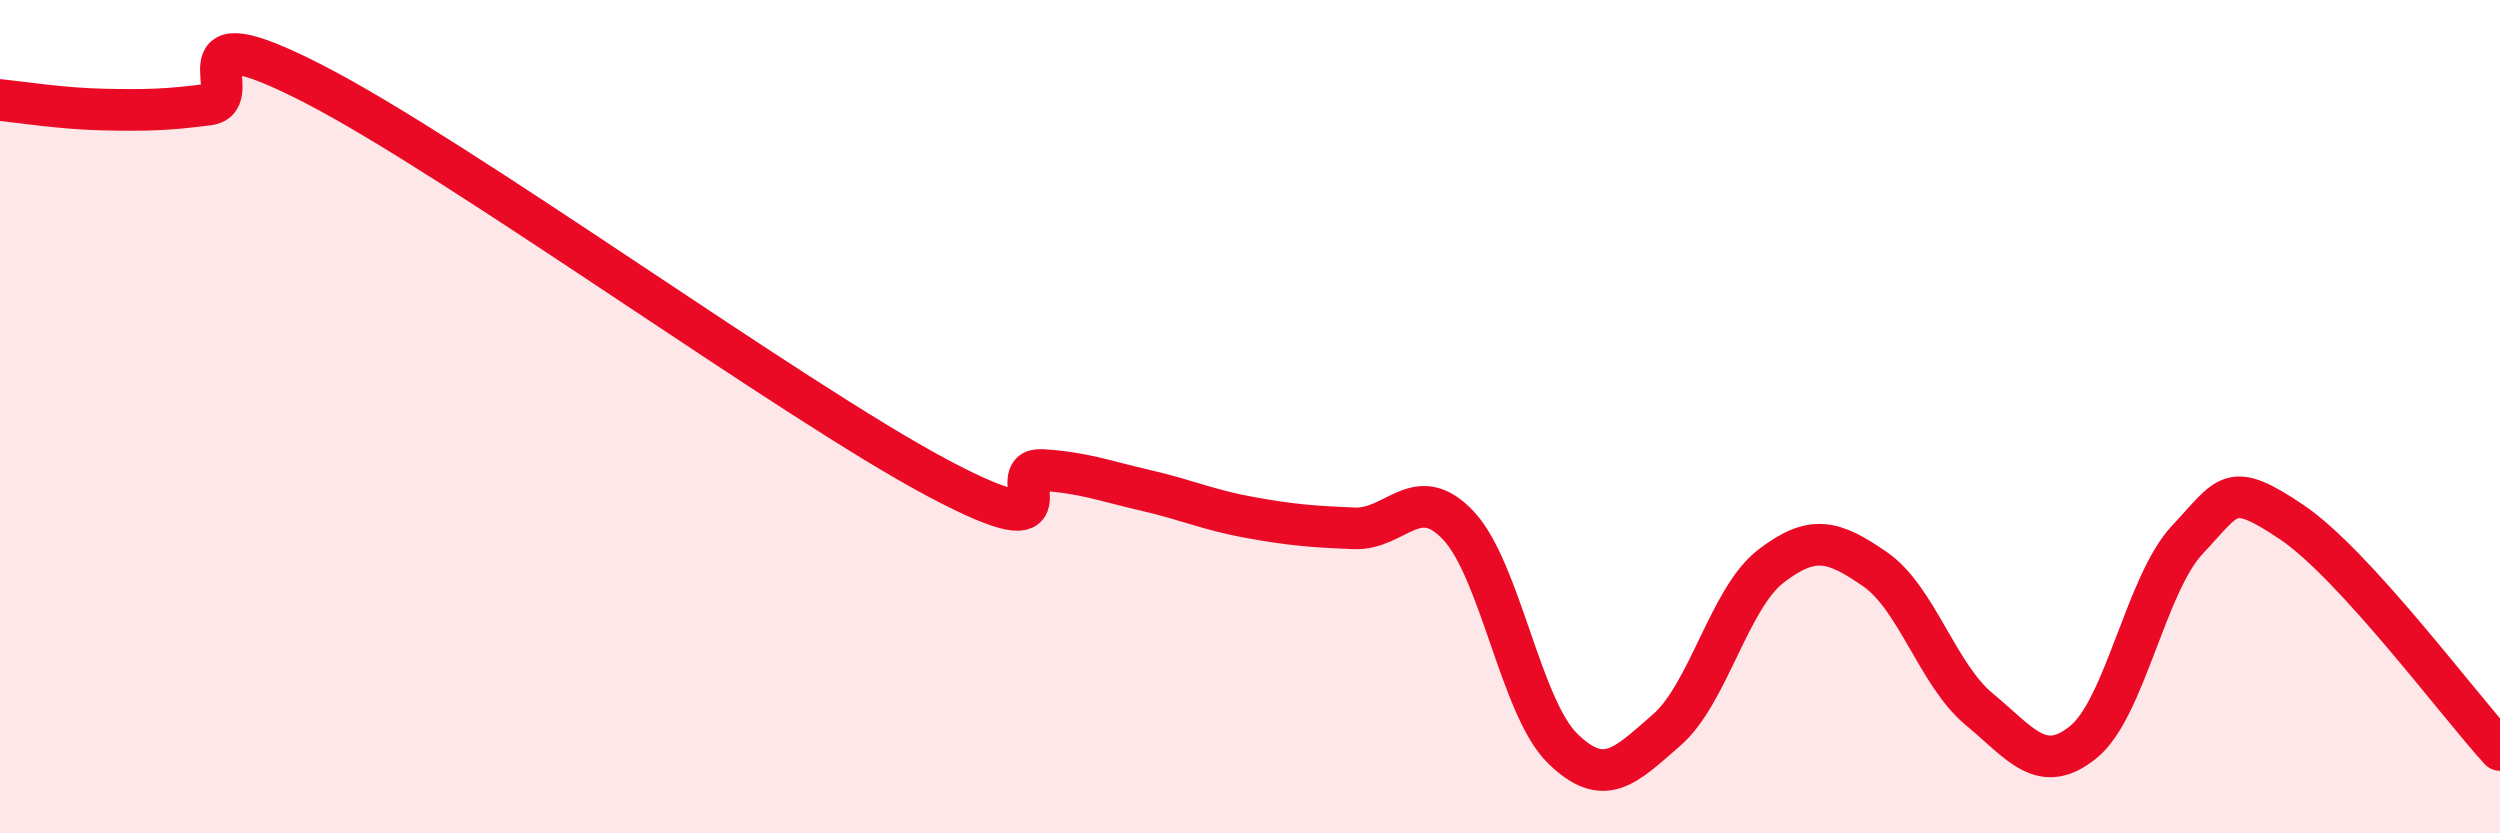 
    <svg width="60" height="20" viewBox="0 0 60 20" xmlns="http://www.w3.org/2000/svg">
      <path
        d="M 0,2.4 C 0.5,2.45 1.5,2.61 2.5,2.63 C 3.5,2.65 4,2.64 5,2.51 C 6,2.38 4,0.21 7.5,2 C 11,3.79 19,9.61 22.5,11.47 C 26,13.33 24,11.22 25,11.28 C 26,11.34 26.5,11.54 27.5,11.77 C 28.5,12 29,12.24 30,12.42 C 31,12.6 31.5,12.64 32.5,12.68 C 33.5,12.72 34,11.55 35,12.61 C 36,13.67 36.5,16.98 37.5,17.96 C 38.5,18.94 39,18.39 40,17.52 C 41,16.65 41.5,14.36 42.5,13.59 C 43.5,12.82 44,12.97 45,13.66 C 46,14.35 46.5,16.19 47.5,17.02 C 48.5,17.85 49,18.62 50,17.81 C 51,17 51.5,14.01 52.5,12.95 C 53.5,11.89 53.5,11.52 55,12.53 C 56.5,13.54 59,16.91 60,18L60 20L0 20Z"
        fill="#EB0A25"
        opacity="0.1"
        stroke-linecap="round"
        stroke-linejoin="round"
      />
      <path
        d="M 0,2.4 C 0.5,2.45 1.5,2.61 2.5,2.63 C 3.5,2.65 4,2.64 5,2.51 C 6,2.38 4,0.21 7.5,2 C 11,3.79 19,9.61 22.5,11.47 C 26,13.33 24,11.22 25,11.28 C 26,11.34 26.5,11.54 27.5,11.77 C 28.5,12 29,12.24 30,12.42 C 31,12.6 31.5,12.64 32.5,12.68 C 33.5,12.72 34,11.55 35,12.61 C 36,13.67 36.5,16.98 37.5,17.96 C 38.5,18.94 39,18.39 40,17.52 C 41,16.65 41.5,14.36 42.5,13.59 C 43.5,12.82 44,12.97 45,13.66 C 46,14.35 46.5,16.19 47.5,17.02 C 48.5,17.85 49,18.62 50,17.81 C 51,17 51.5,14.01 52.5,12.95 C 53.5,11.89 53.5,11.52 55,12.53 C 56.5,13.54 59,16.91 60,18"
        stroke="#EB0A25"
        stroke-width="1"
        fill="none"
        stroke-linecap="round"
        stroke-linejoin="round"
      />
    </svg>
  